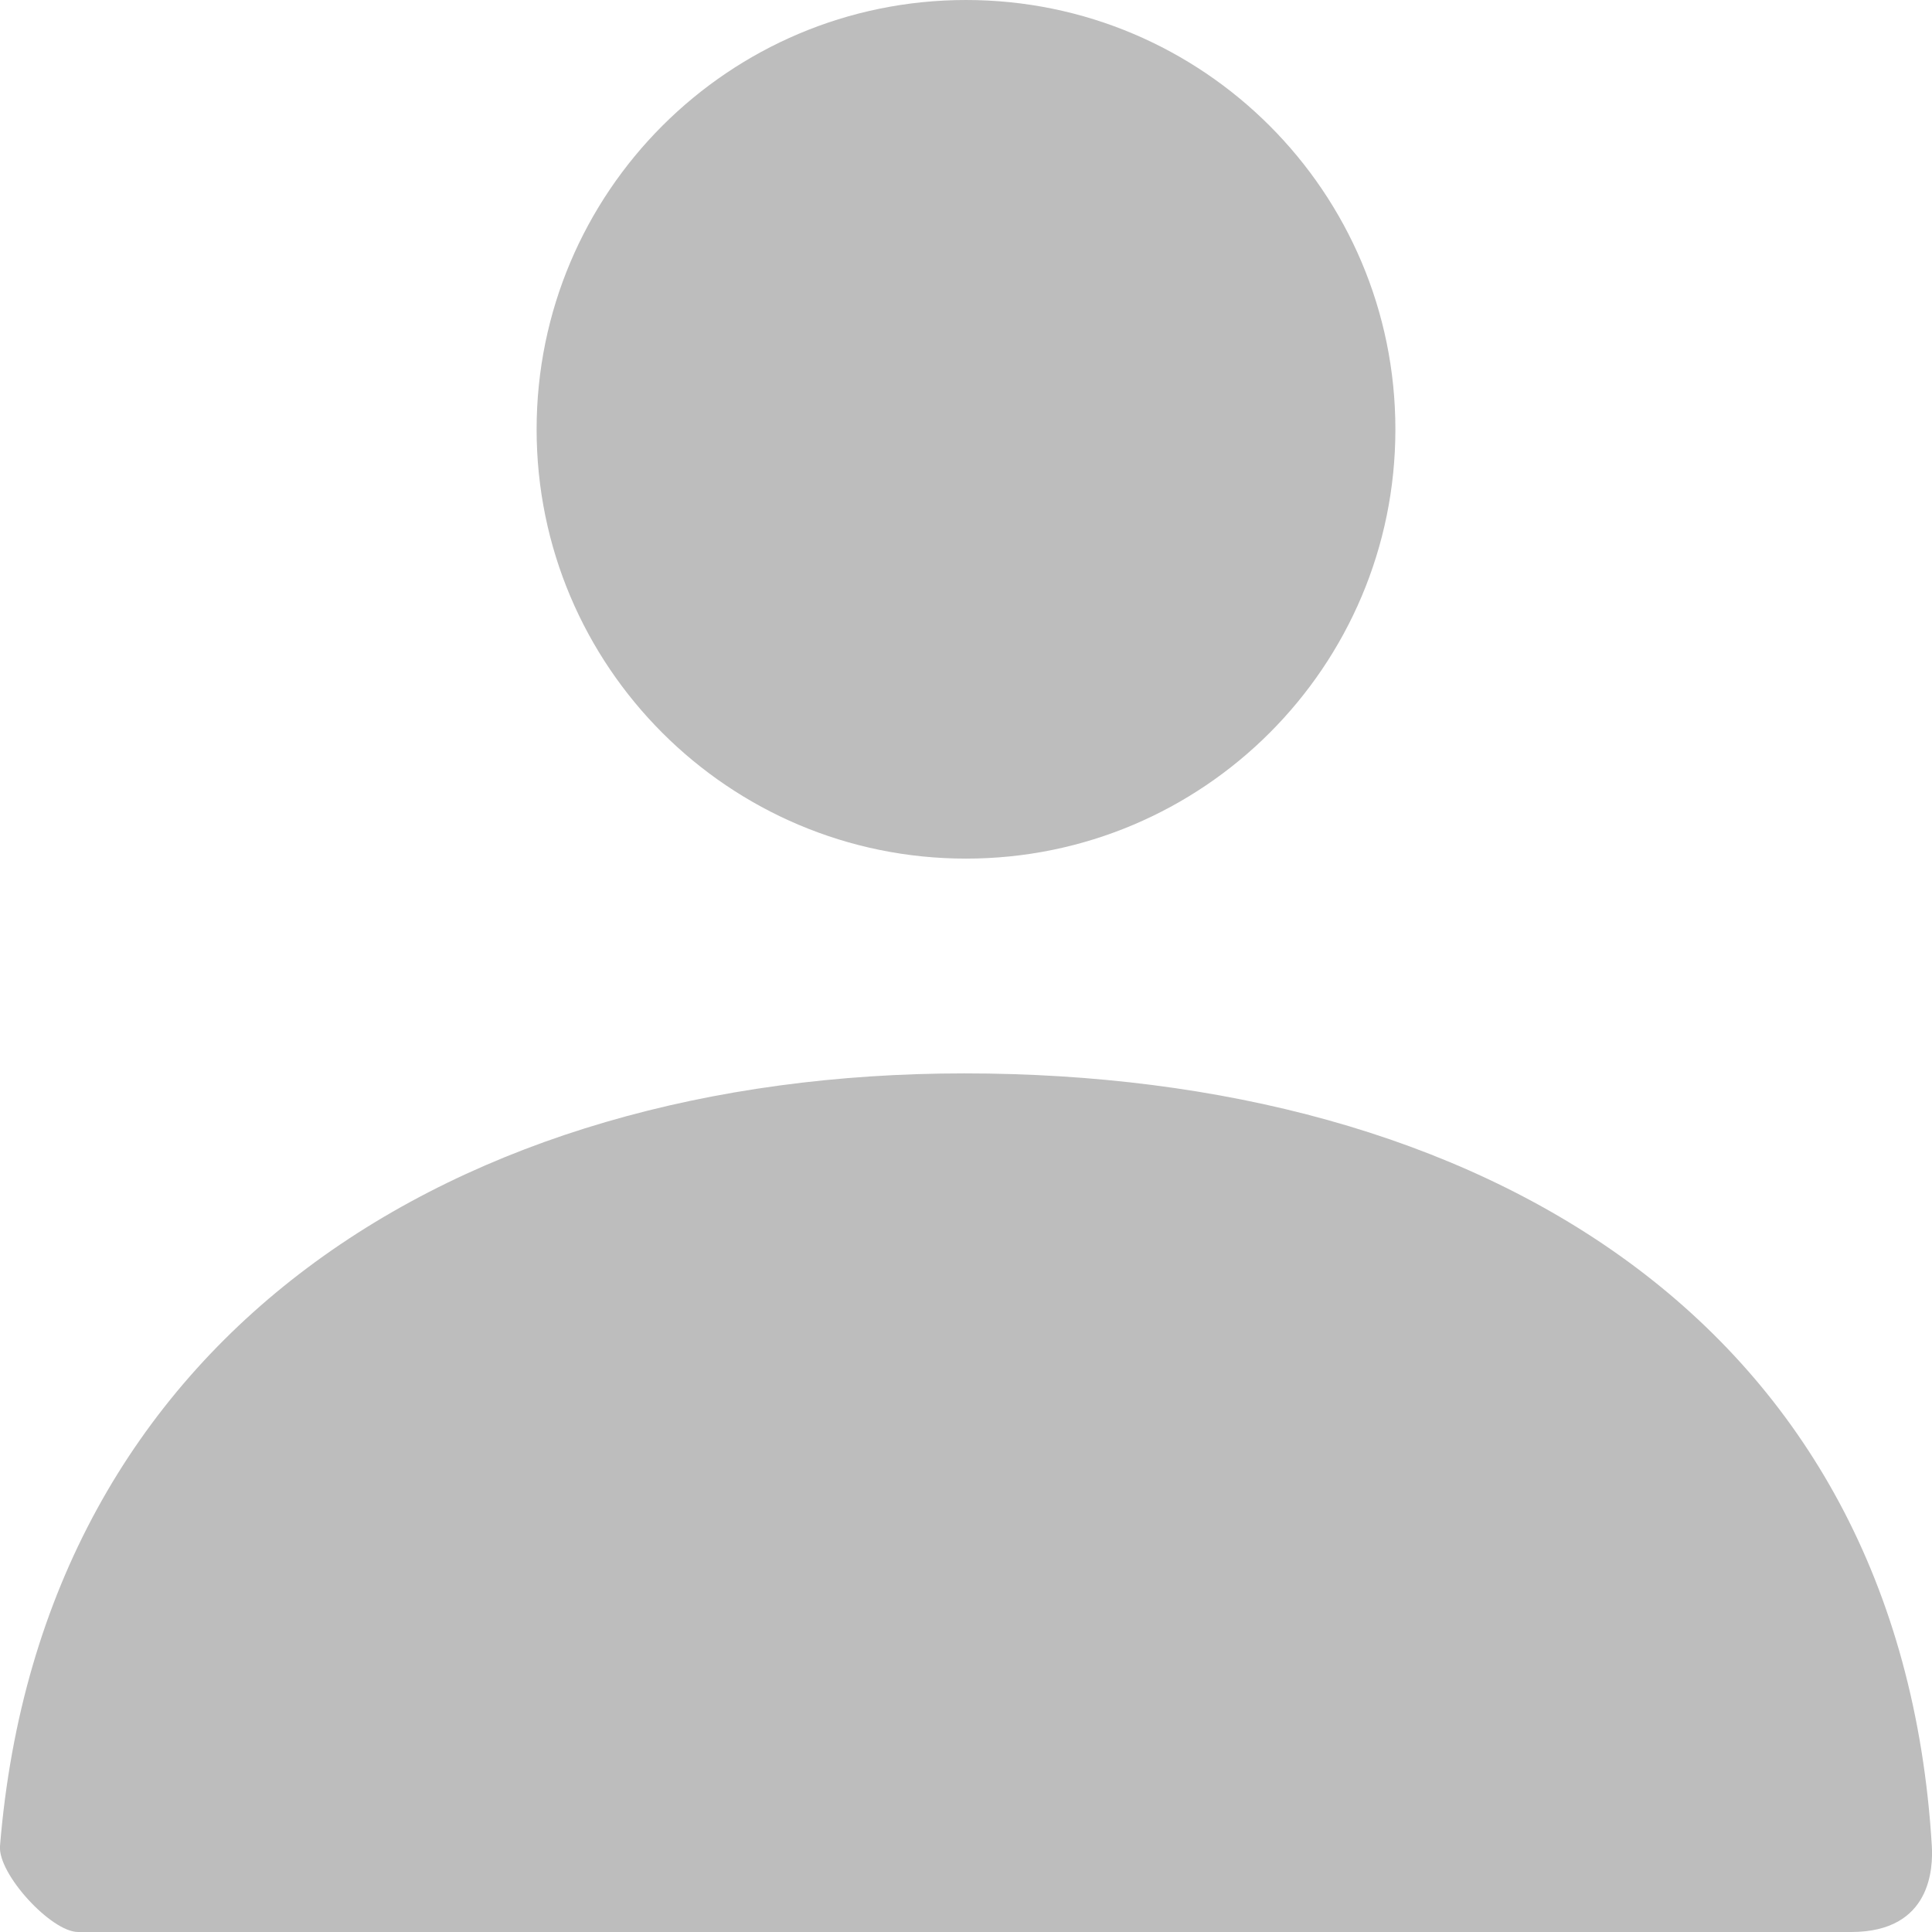 <?xml version="1.0" encoding="UTF-8"?>
<svg width="12px" height="12px" viewBox="0 0 12 12" version="1.1" xmlns="http://www.w3.org/2000/svg" xmlns:xlink="http://www.w3.org/1999/xlink">
  <!-- Generator: Sketch 60.1 (88133) - https://sketch.com -->
  <title>ic_profile</title>
  <desc>Created with Sketch.</desc>
  <g id="Symbols" stroke="none" stroke-width="1" fill="none" fill-rule="evenodd">
    <g id="Btn_Circle-members" transform="translate(-7, -5)">
      <g>
        <rect id="Mask" stroke="#E0E0E0" stroke-width="0.5" x="-1.13686838e-13" y="0" width="75.95" height="22" rx="2.7"></rect>
        <path d="M12.989,11.667 C16.181,11.667 18.803,13.195 18.999,16.467 C19.006,16.597 18.999,17 18.498,17 L7.485,17 L7.485,17 C7.318,17 6.986,16.639 7,16.466 C7.259,13.284 9.841,11.667 12.989,11.667 Z M13,5 C14.473,5 15.667,6.194 15.667,7.667 C15.667,9.139 14.473,10.333 13,10.333 C11.527,10.333 10.333,9.139 10.333,7.667 C10.333,6.194 11.527,5 13,5 Z" id="ic_profile" fill="#BDBDBD" fill-rule="nonzero"></path>
      </g>
    </g>
  </g>
</svg>
